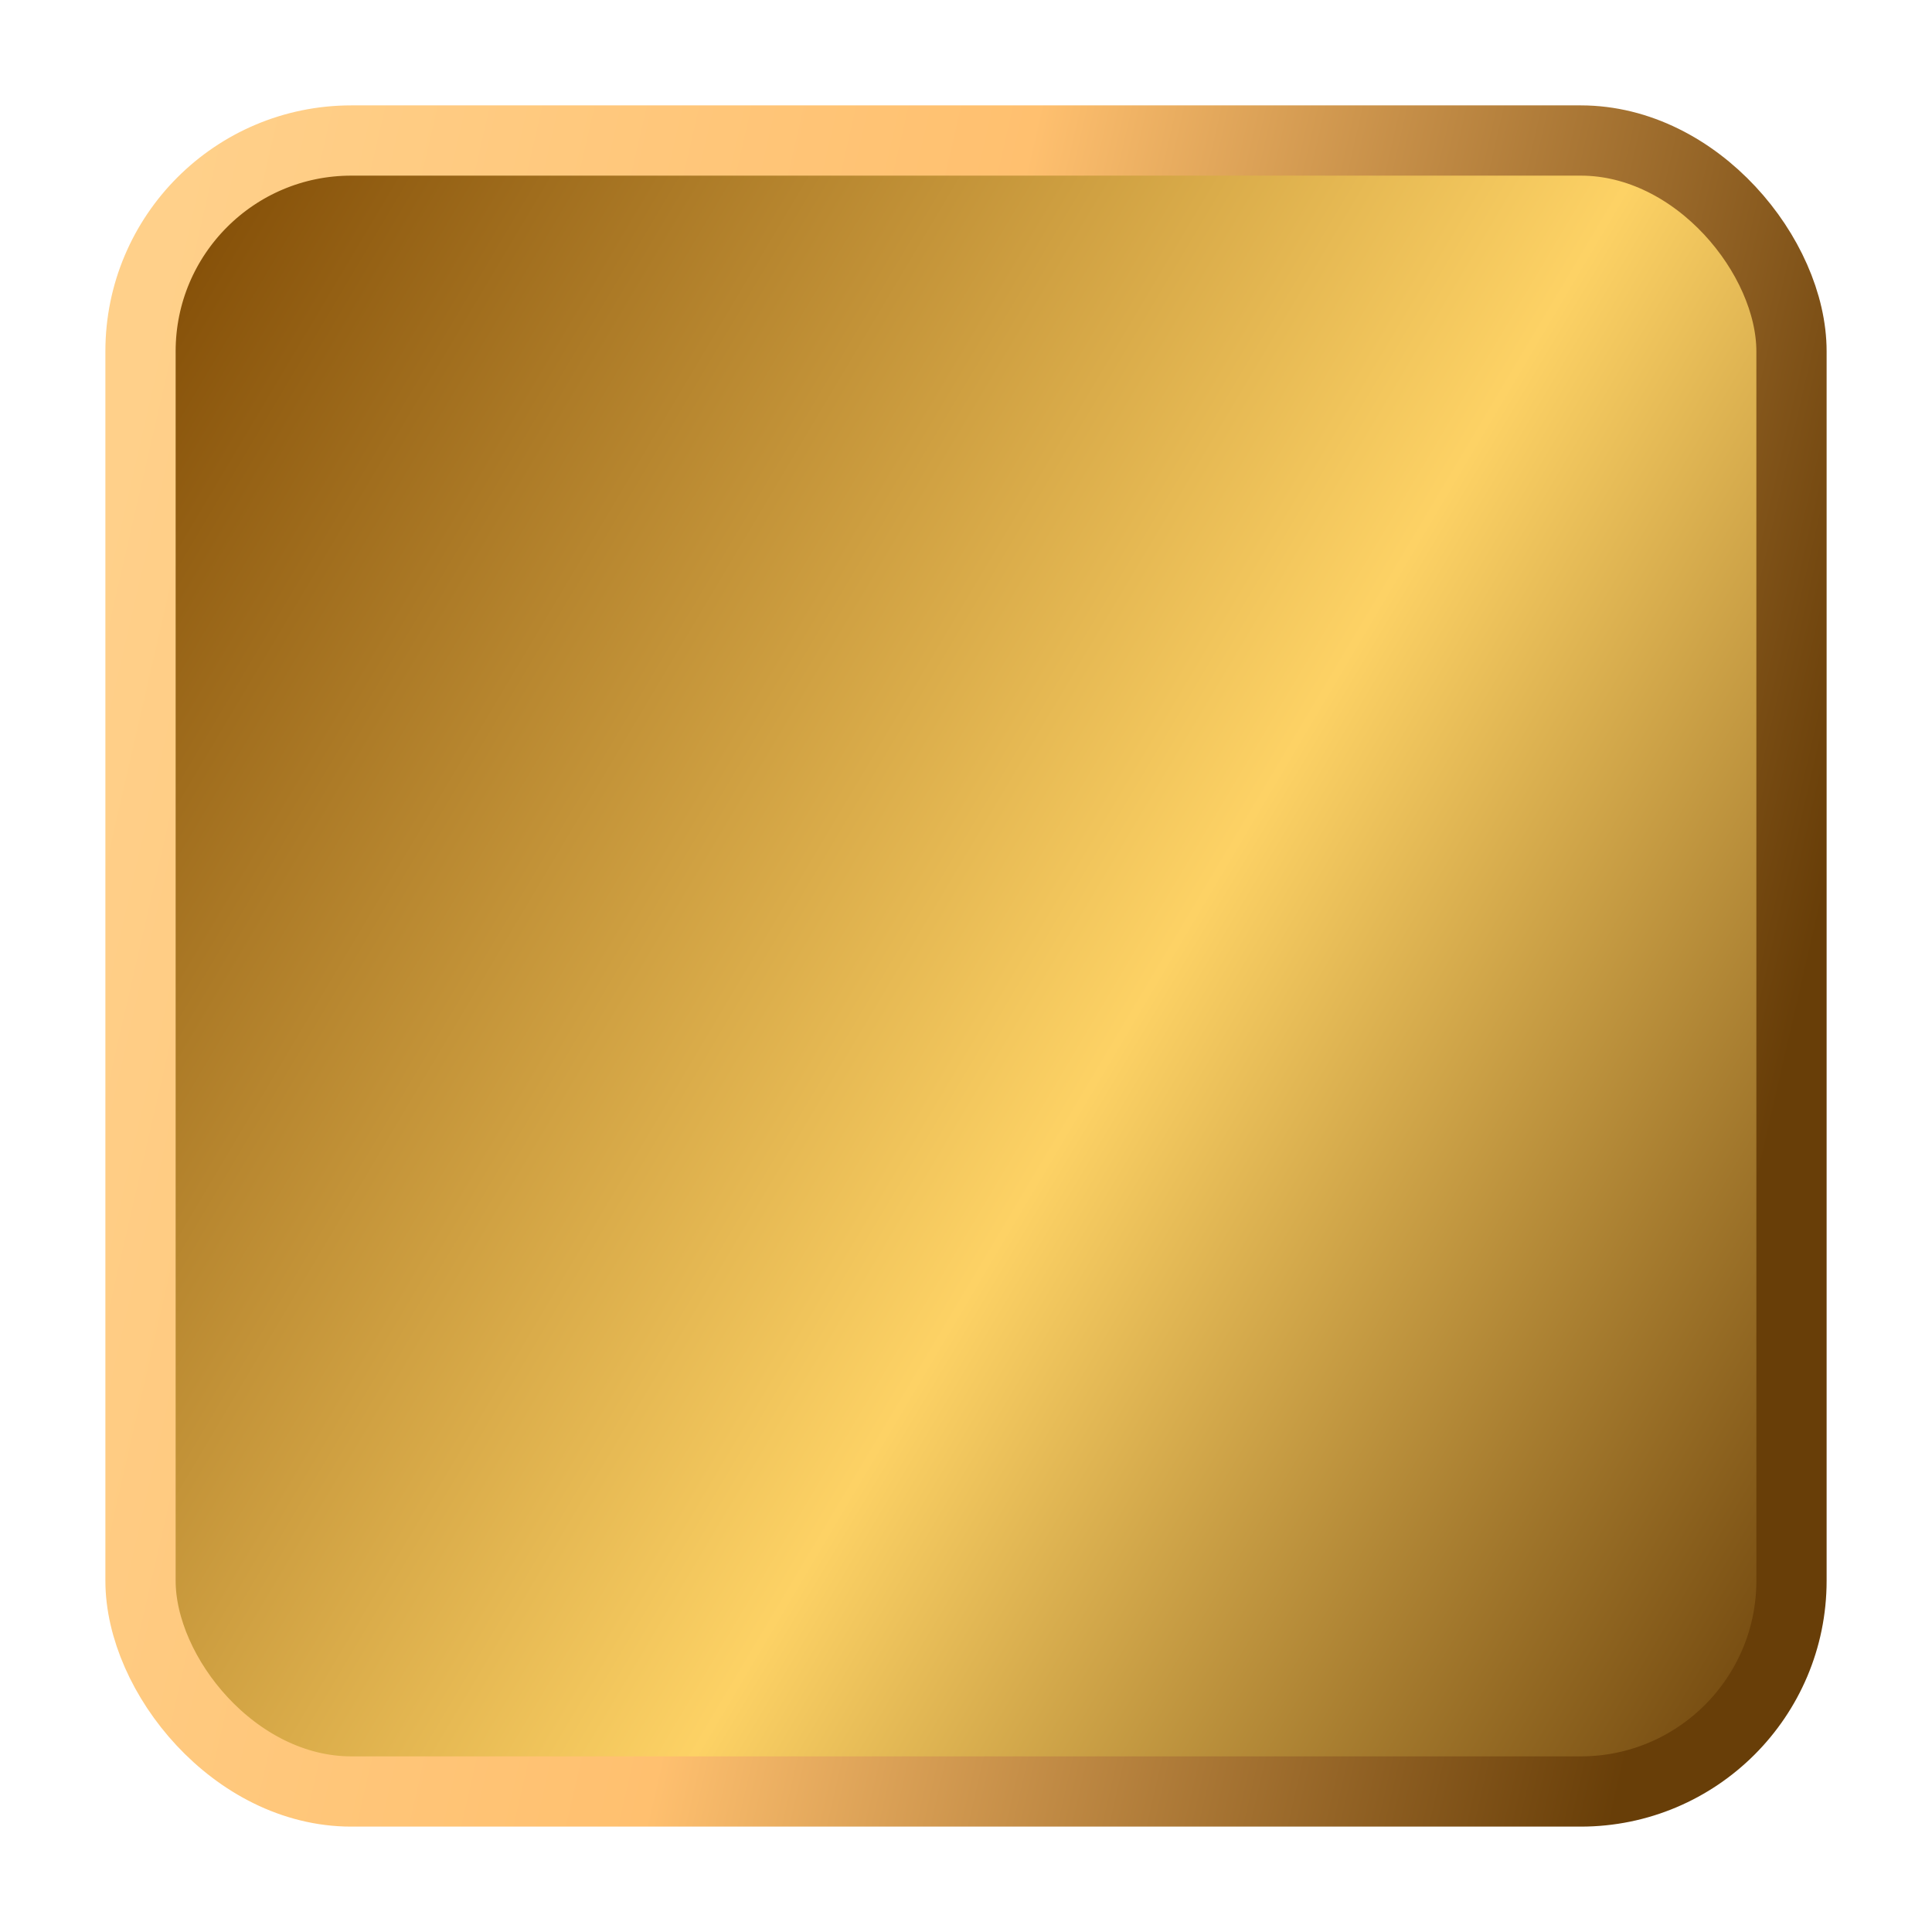 <?xml version="1.0" encoding="UTF-8"?> <svg xmlns="http://www.w3.org/2000/svg" width="11" height="11" viewBox="0 0 11 11" fill="none"> <rect x="0.8" y="0.8" width="9.4" height="9.4" rx="1.2" fill="url(#paint0_linear_38_611)" stroke="url(#paint1_linear_38_611)" stroke-width="0.4"></rect> <defs> <linearGradient id="paint0_linear_38_611" x1="5.761" y1="-7.376" x2="16.743" y2="-0.85" gradientUnits="userSpaceOnUse"> <stop stop-color="#7D4702"></stop> <stop offset="0.573" stop-color="#FDD265"></stop> <stop offset="1" stop-color="#683E08"></stop> </linearGradient> <linearGradient id="paint1_linear_38_611" x1="1.253" y1="0.19" x2="10.998" y2="2.428" gradientUnits="userSpaceOnUse"> <stop stop-color="#FFD08A"></stop> <stop offset="0.464" stop-color="#FFC06F"></stop> <stop offset="1" stop-color="#683E08"></stop> </linearGradient> </defs> </svg> 